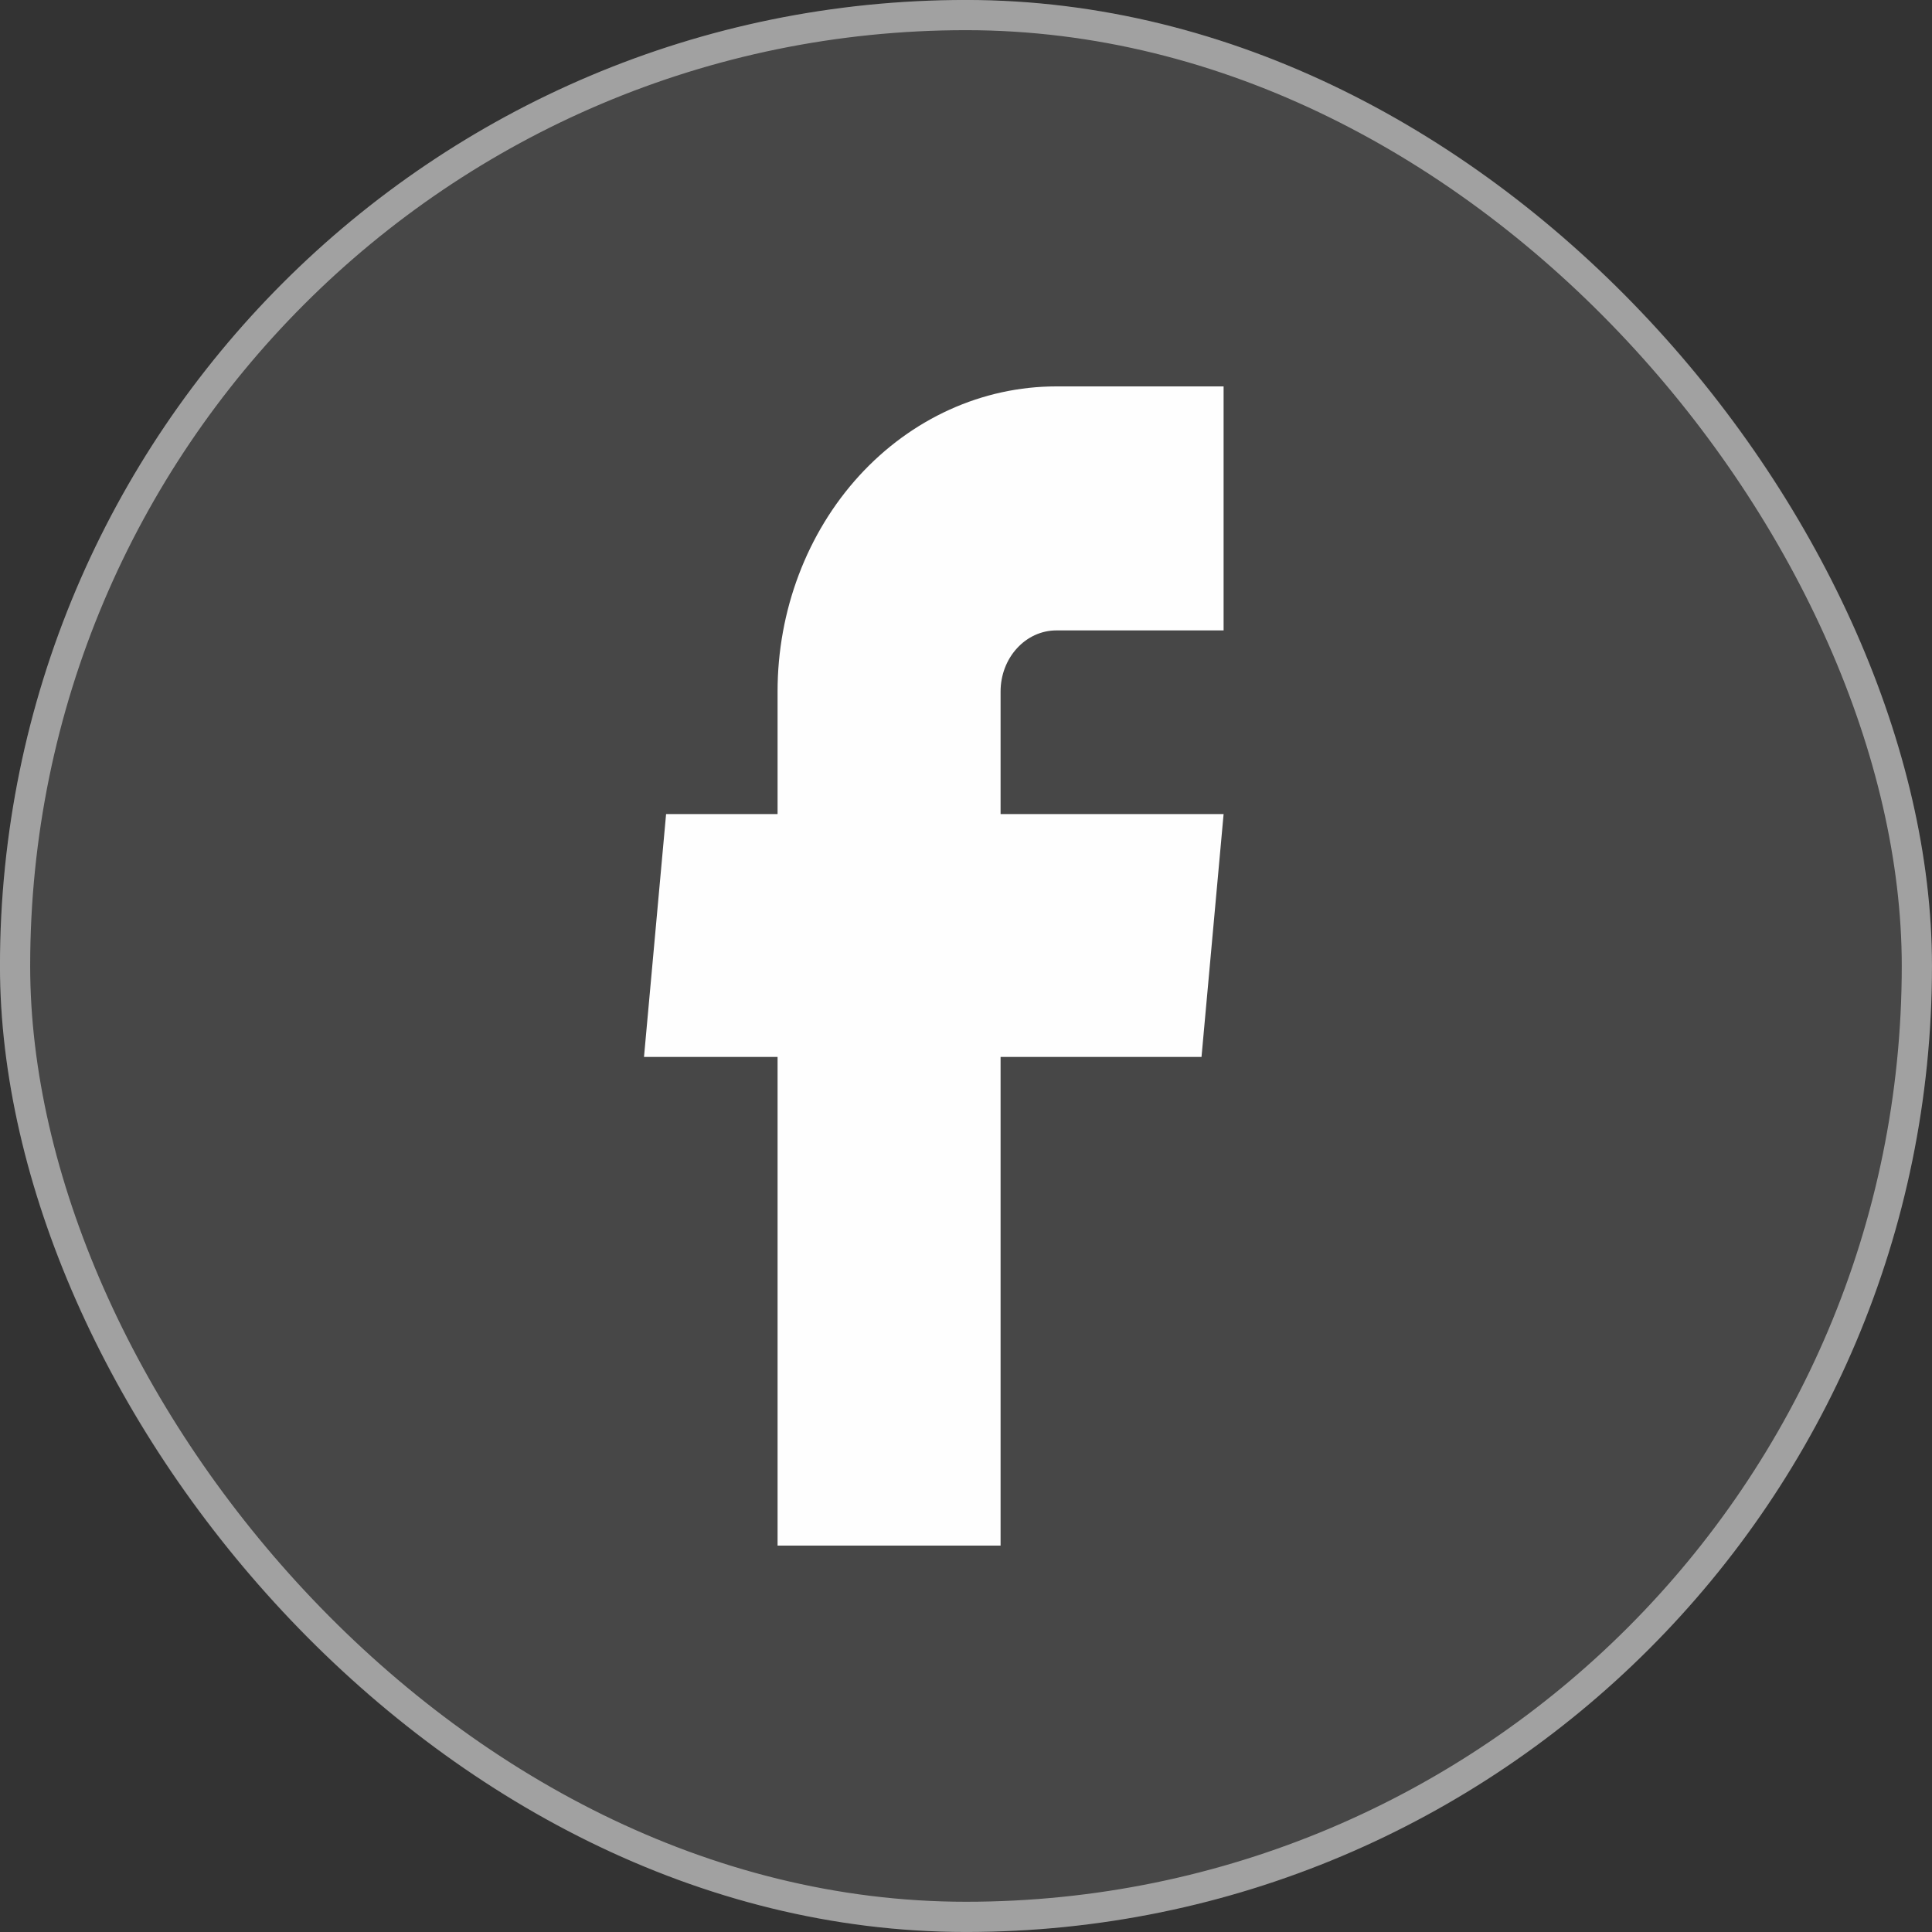 <svg width="30" height="30" viewBox="0 0 30 30" fill="none" xmlns="http://www.w3.org/2000/svg">
<rect x="0" y="0" width="30" height="30" fill="#333333" stroke="none"/>
<rect width="30" height="30" rx="15" fill="white" fill-opacity="0.1"/>
<rect x="0.234" y="0.234" width="29.531" height="29.531" rx="14.766" stroke="#FCFCFC" stroke-opacity="0.5" stroke-width="0.469"/>
<path d="M12.074 24H15.537V16.412H18.657L19 12.641H15.537V10.737C15.537 10.486 15.628 10.245 15.791 10.067C15.953 9.889 16.173 9.789 16.403 9.789H19V6H16.403C15.255 6 14.154 6.499 13.342 7.387C12.53 8.276 12.074 9.481 12.074 10.737V12.641H10.343L10 16.412H12.074V24Z" fill="#FEFEFE"/>
</svg>
